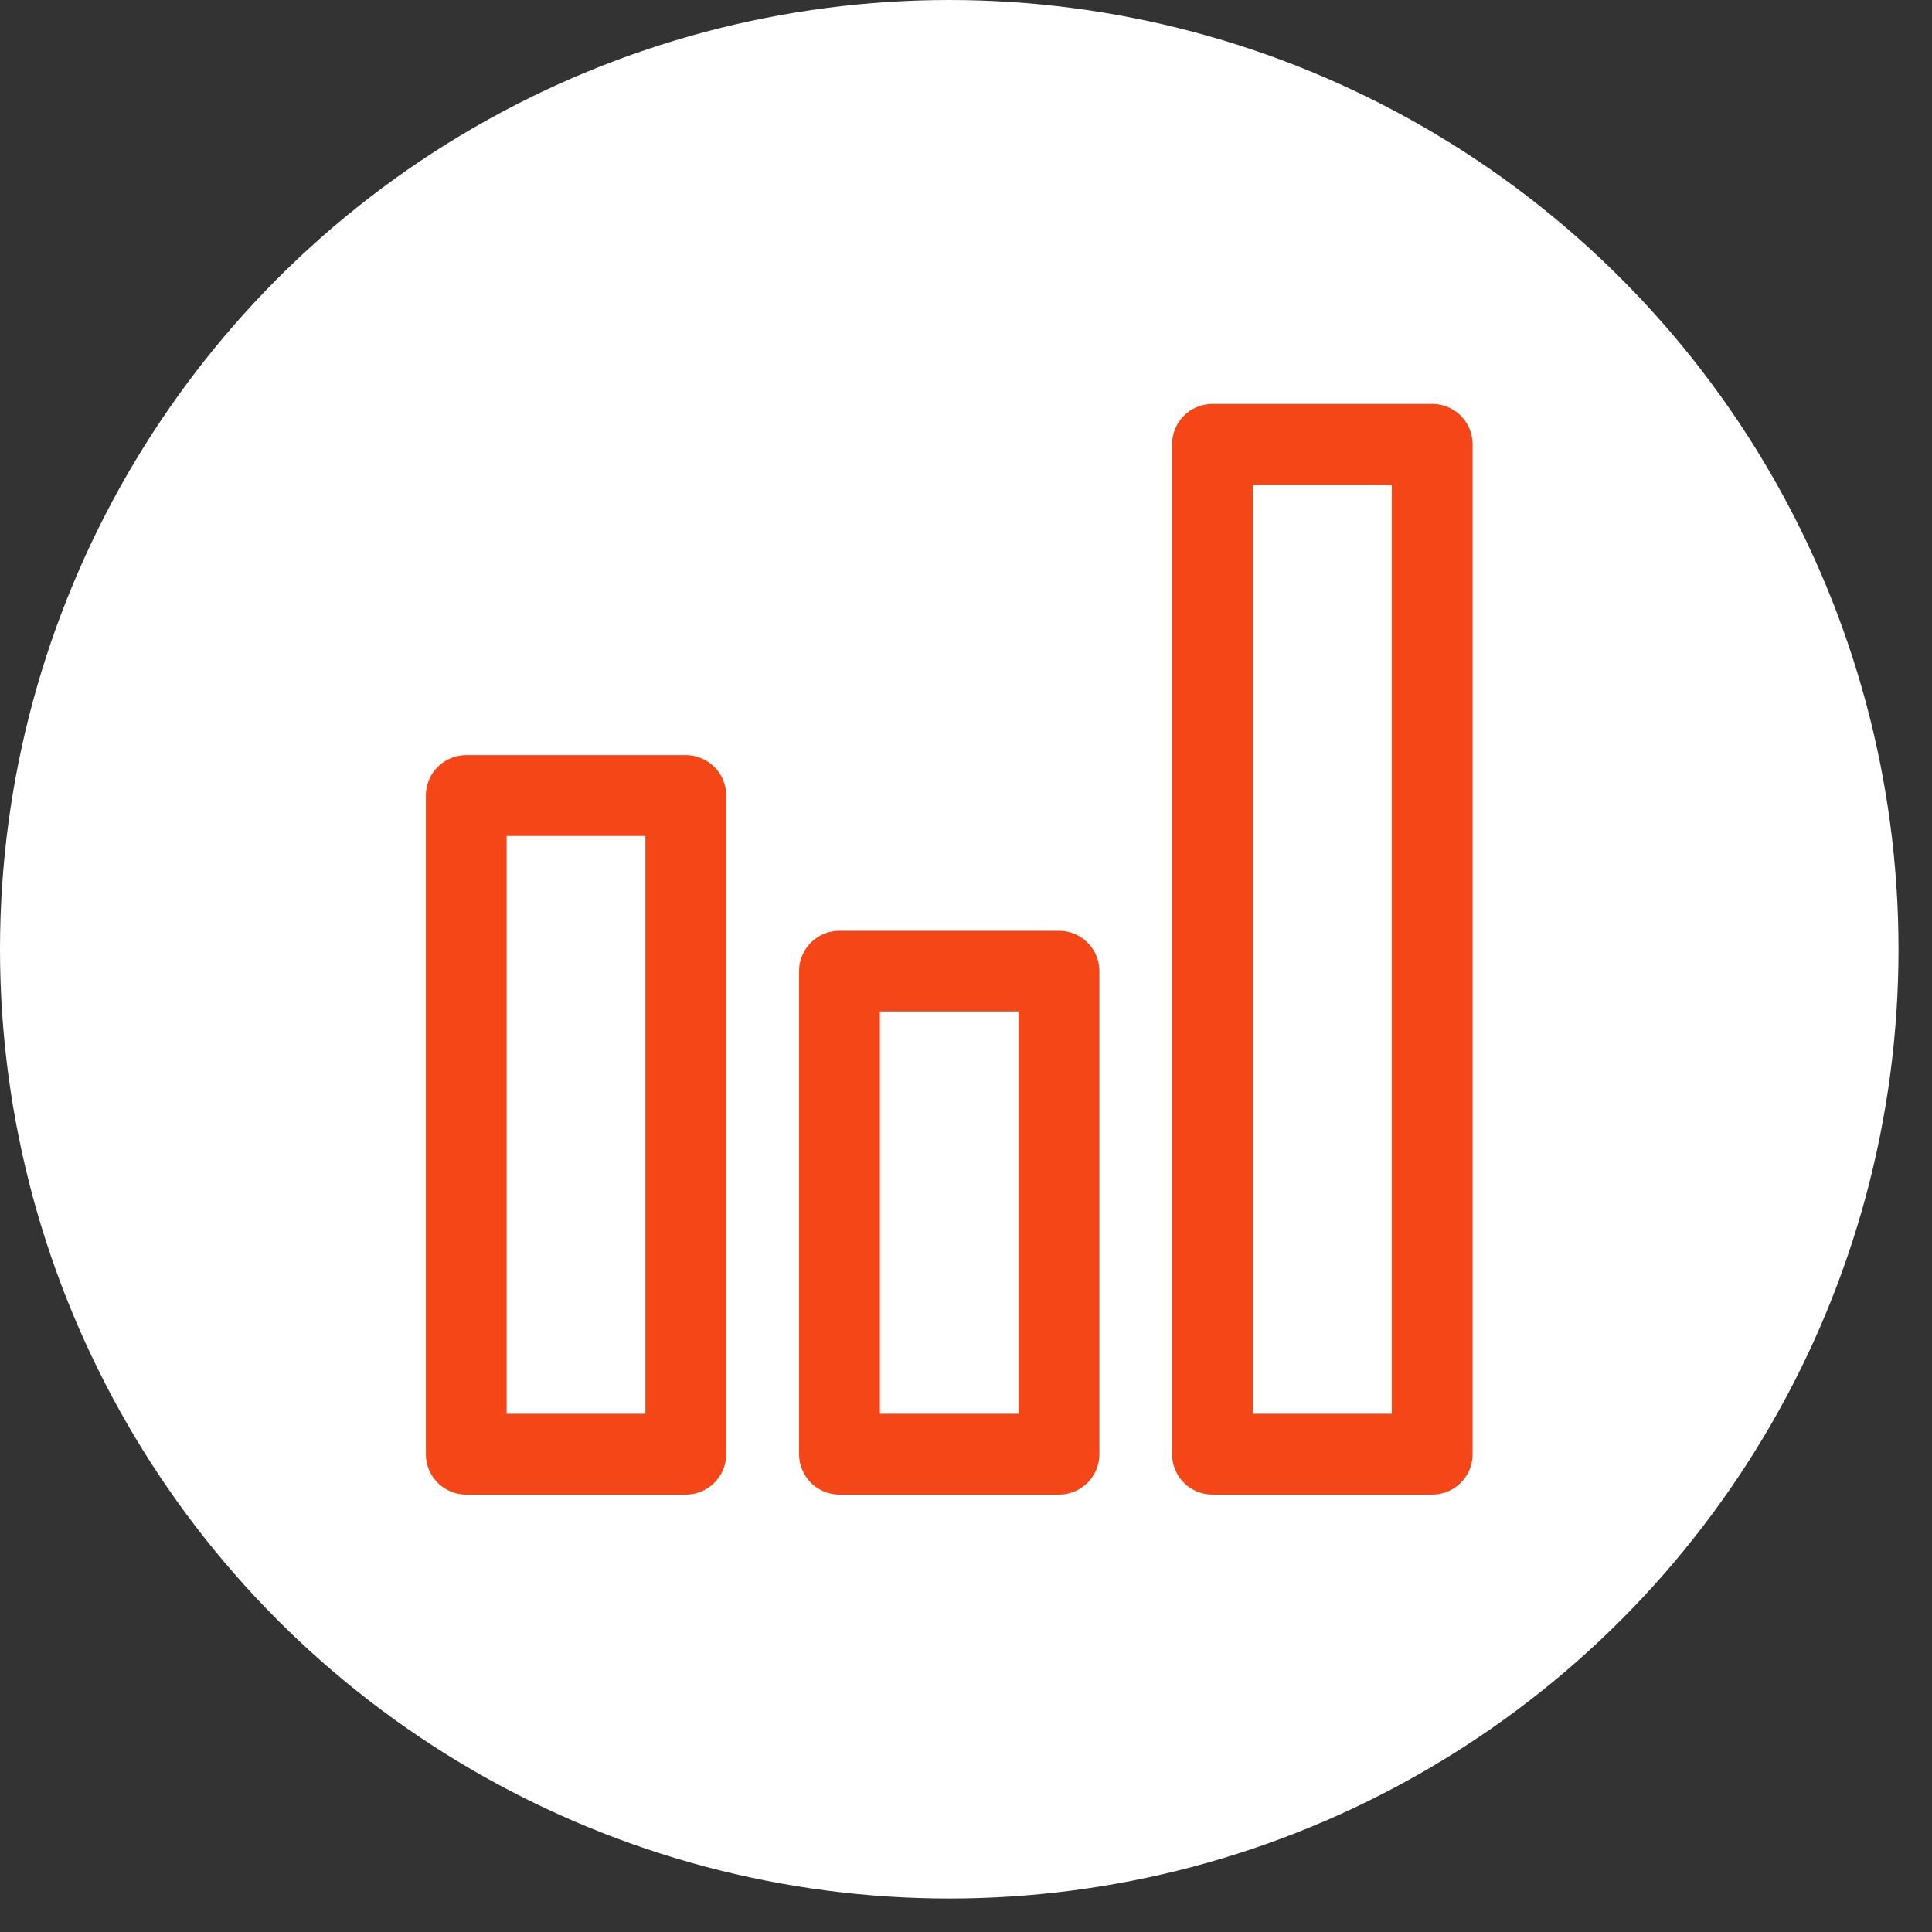 <svg id="レイヤー_1" data-name="レイヤー 1" xmlns="http://www.w3.org/2000/svg" viewBox="0 0 51 51" width="51" height="51" preserveAspectRatio="xMinYMid"><rect x="0" y="0" width="51" height="51" fill="#333333" stroke="none"/><defs><style>.cls-1{fill:#fff;}.cls-2{fill:#f44617;}</style></defs><title>icp_point05_04</title><circle class="cls-1" cx="25.058" cy="25.058" r="25.058"/><path class="cls-2" d="M37.807,39.453h-5.8a1.067,1.067,0,0,1-1.067-1.067V11.729a1.067,1.067,0,0,1,1.067-1.066h5.8a1.066,1.066,0,0,1,1.066,1.066V38.386A1.067,1.067,0,0,1,37.807,39.453ZM33.078,37.32H36.74V12.8H33.078Z"/><path class="cls-2" d="M27.955,39.453H22.16a1.067,1.067,0,0,1-1.066-1.067V25.637a1.066,1.066,0,0,1,1.066-1.066h5.795a1.066,1.066,0,0,1,1.066,1.066V38.386A1.067,1.067,0,0,1,27.955,39.453ZM23.227,37.32h3.662V26.7H23.227Z"/><path class="cls-2" d="M18.1,39.453H12.309a1.067,1.067,0,0,1-1.067-1.067V21a1.067,1.067,0,0,1,1.067-1.066H18.1A1.067,1.067,0,0,1,19.17,21V38.386A1.067,1.067,0,0,1,18.1,39.453ZM13.375,37.32h3.662V22.067H13.375Z"/></svg>